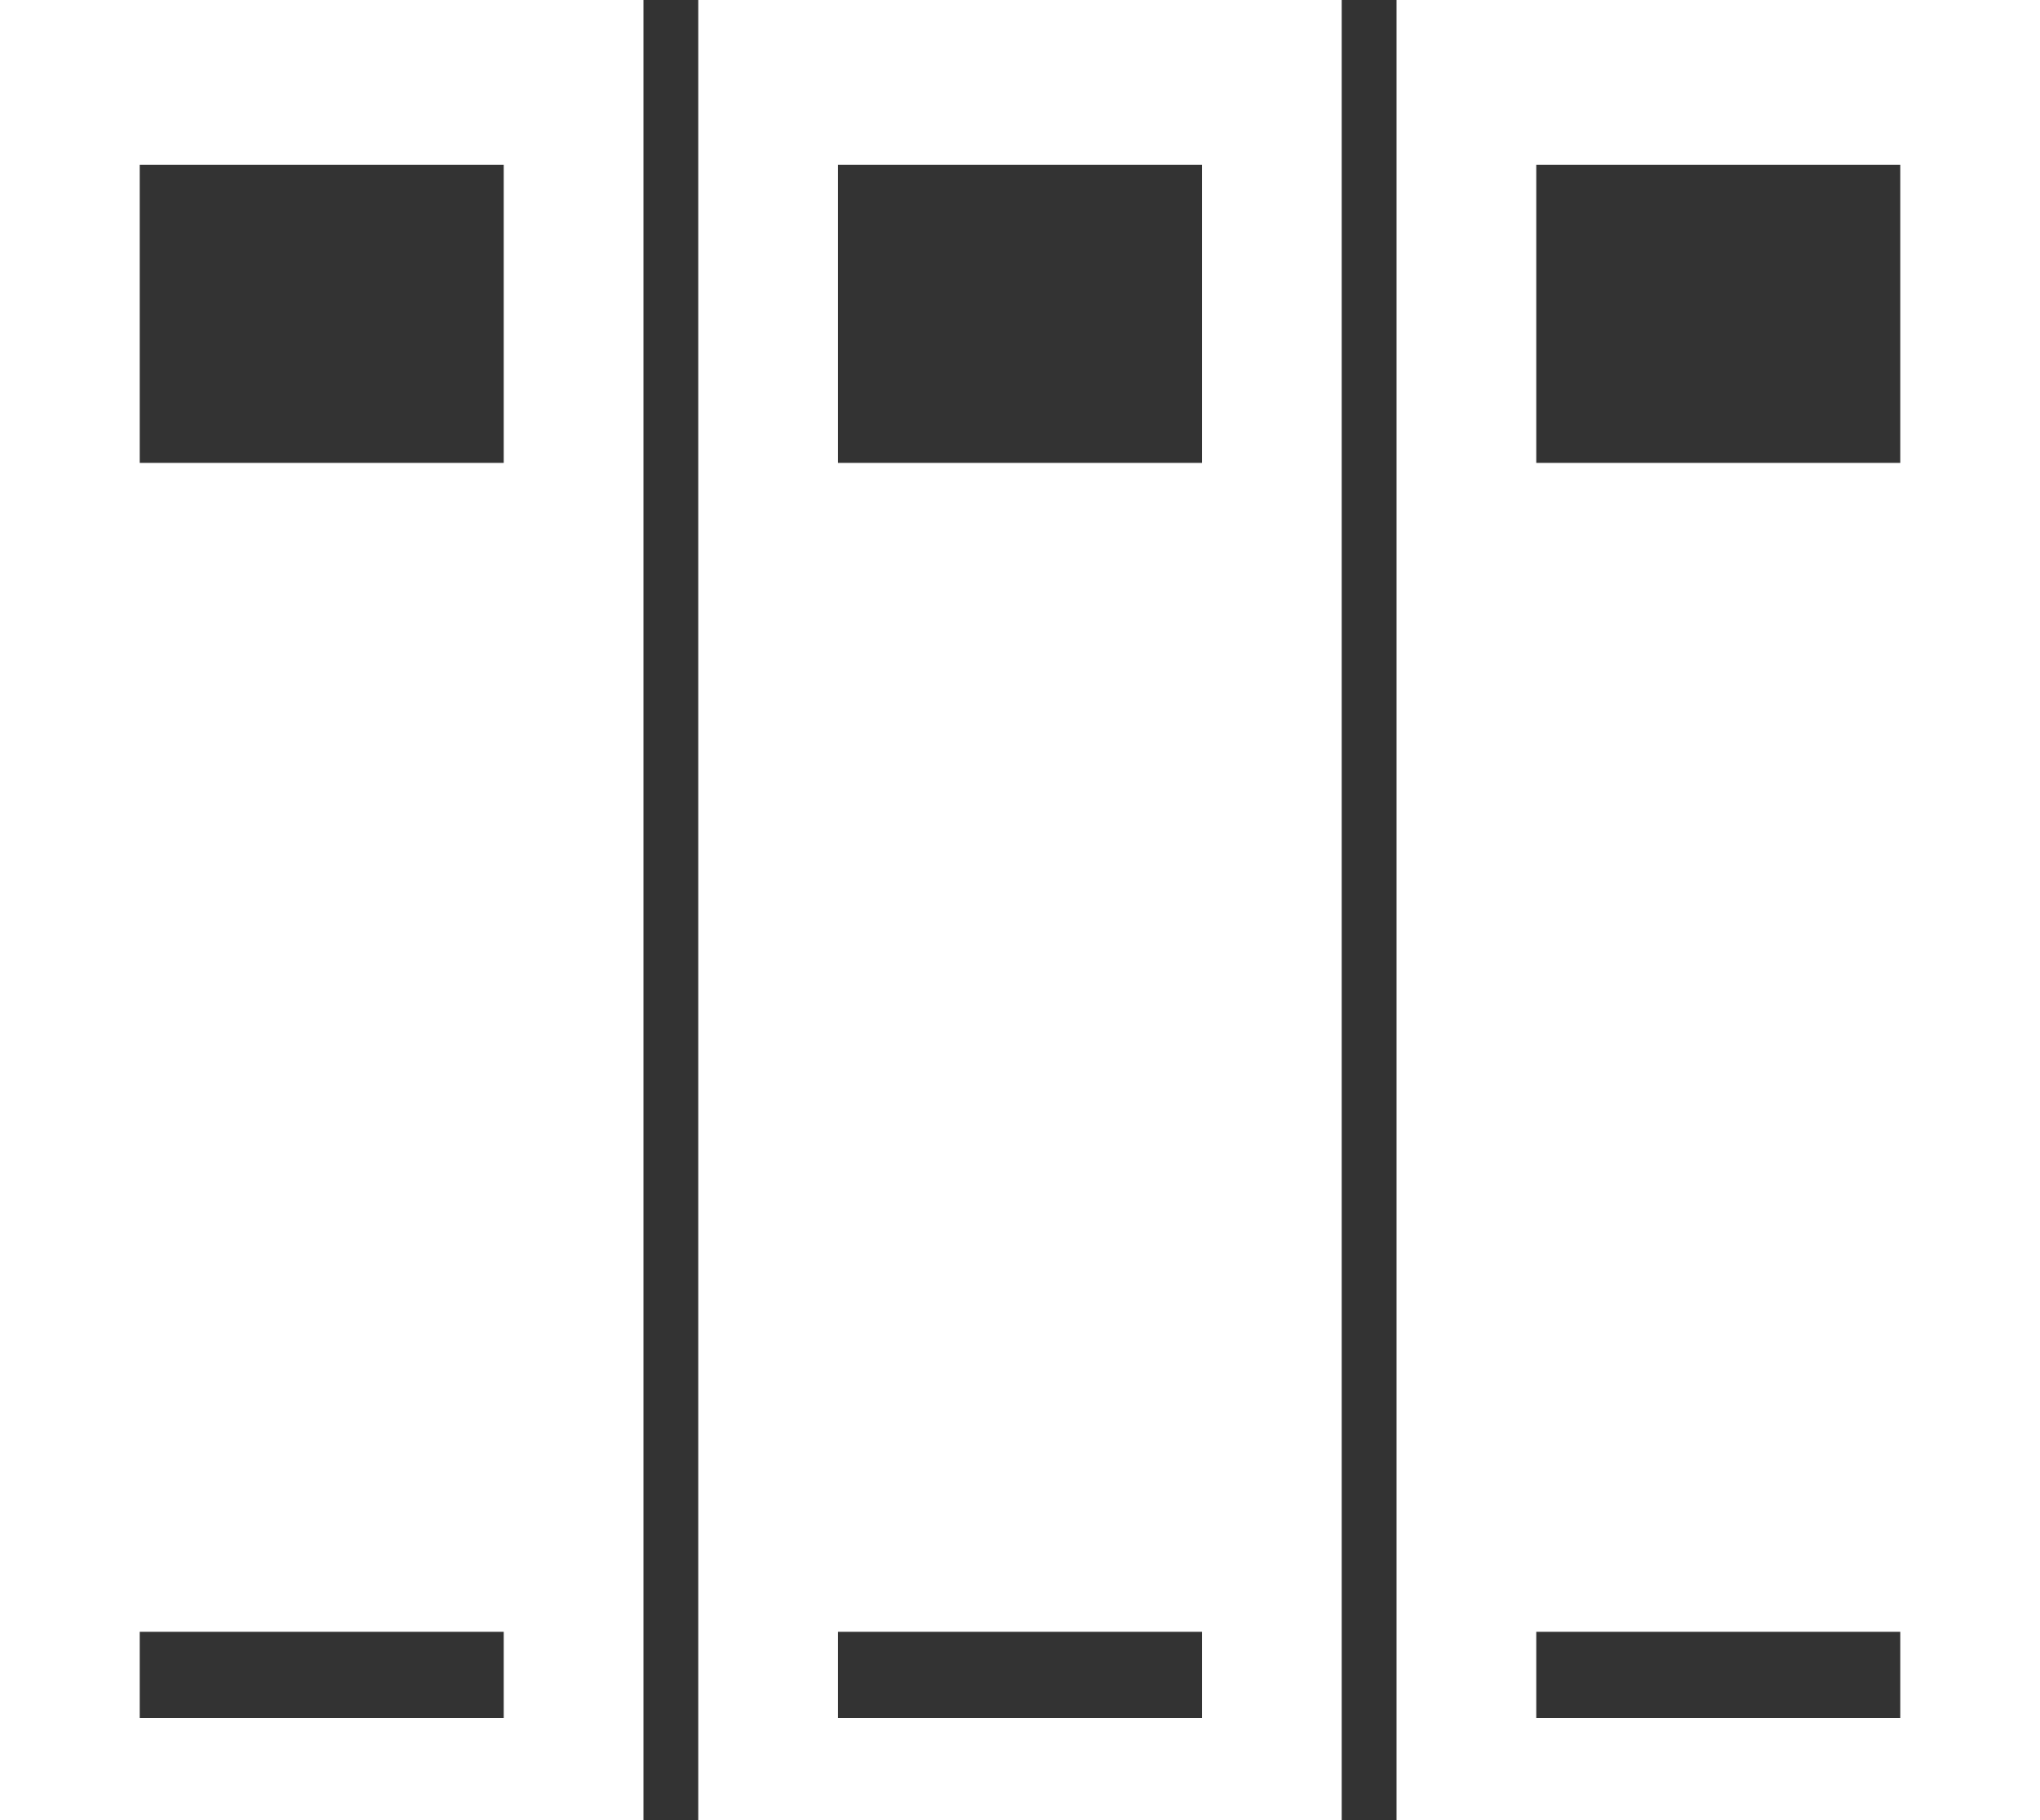 <svg id="グループ_3222" data-name="グループ 3222" xmlns="http://www.w3.org/2000/svg" width="70" height="62.472"><rect width="100%" height="100%" fill="#333333" stroke="none"/><path id="パス_3321" data-name="パス 3321" d="M18.168,56.008H30.659v2.96H18.168Zm0-50.354H30.659V15.888H18.168ZM13.374,62.472H35.453V0H13.374Z" transform="translate(34.547)" fill="#fff"/><path id="パス_3322" data-name="パス 3322" d="M11.481,56.008H23.972v2.96H11.481Zm0-50.354H23.972V15.888H11.481ZM6.687,62.472H28.766V0H6.687Z" transform="translate(17.273)" fill="#fff"/><path id="パス_3323" data-name="パス 3323" d="M4.794,56.008H17.285v2.96H4.794Zm0-50.354H17.285V15.888H4.794ZM0,62.472H22.079V0H0Z" fill="#fff"/></svg>